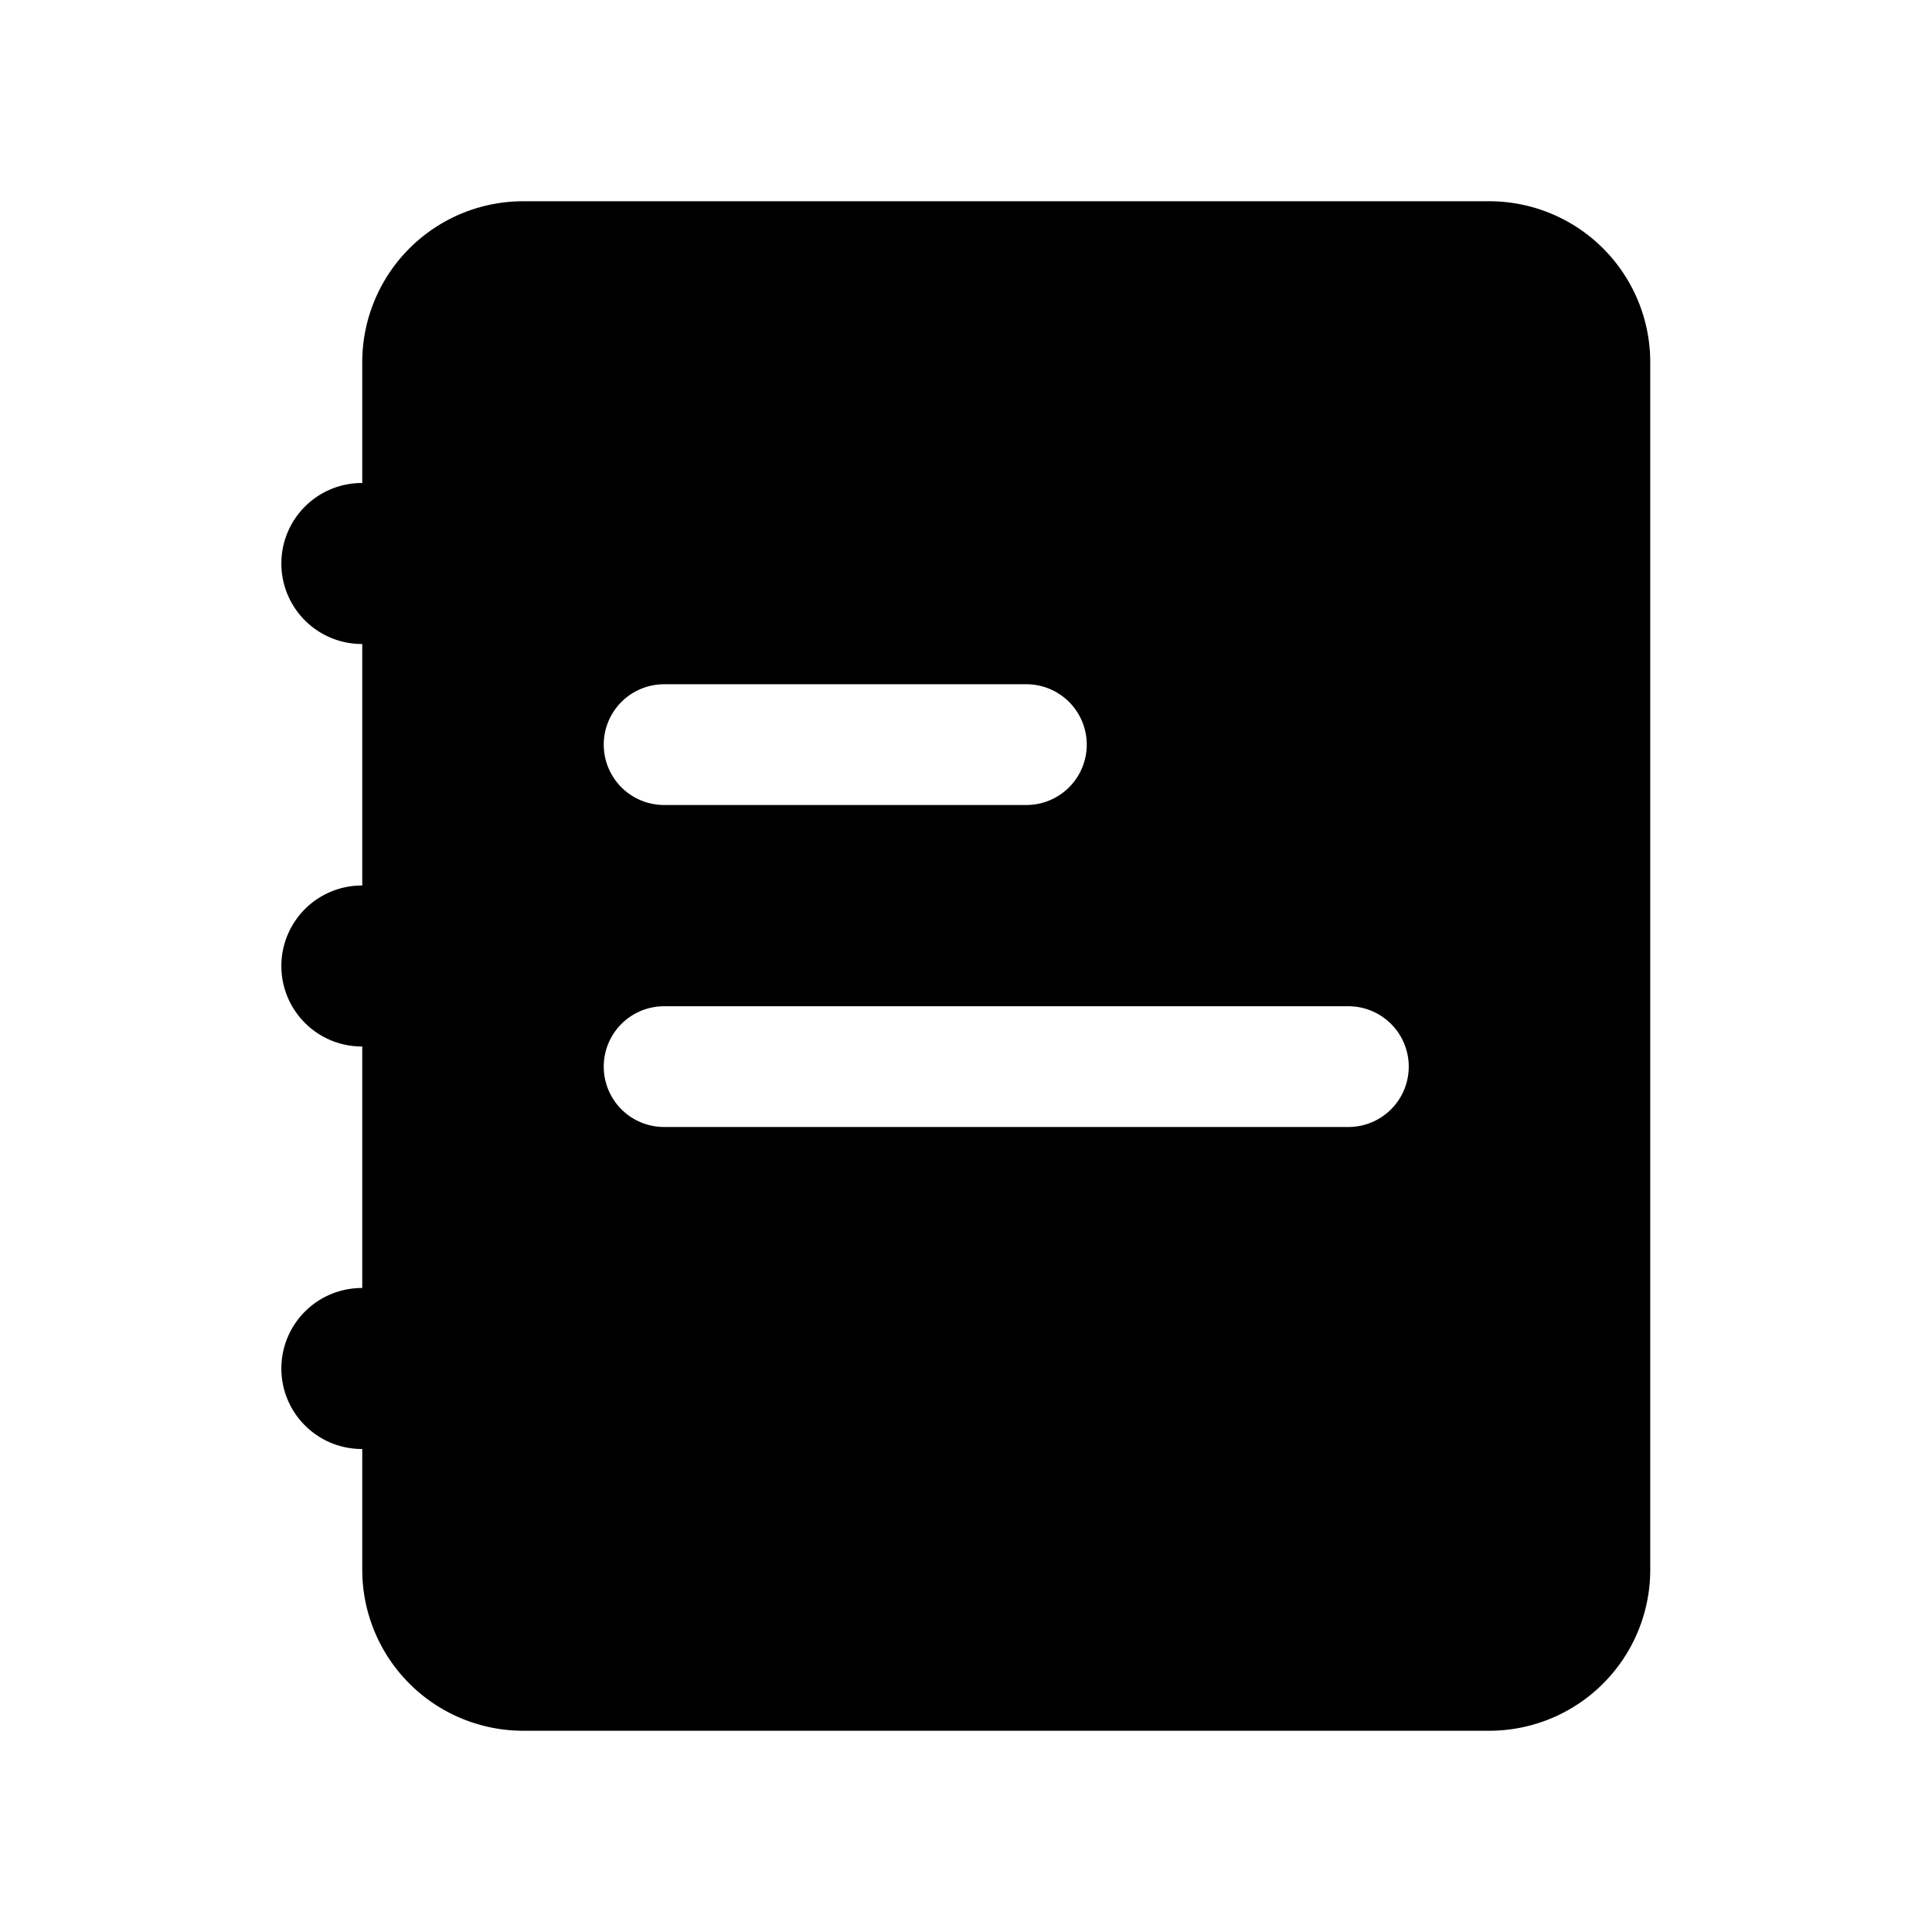 <?xml version="1.0" standalone="no"?><!DOCTYPE svg PUBLIC "-//W3C//DTD SVG 1.1//EN" "http://www.w3.org/Graphics/SVG/1.1/DTD/svg11.dtd"><svg class="icon" width="32px" height="32.00px" viewBox="0 0 1024 1024" version="1.1" xmlns="http://www.w3.org/2000/svg"><path d="M789.333 106.667a85.333 85.333 0 0 1 85.333 85.333v640a85.333 85.333 0 0 1-85.333 85.333H277.333a85.333 85.333 0 0 1-85.333-85.333v-64a42.667 42.667 0 1 1 0-85.333v-128a42.667 42.667 0 1 1 0-85.333v-128a42.667 42.667 0 1 1 0-85.333V192a85.333 85.333 0 0 1 85.333-85.333h512z m-74.667 426.667h-362.667a32 32 0 0 0 0 64h362.667a32 32 0 0 0 0-64z m-170.667-170.667h-192a32 32 0 0 0 0 64h192a32 32 0 0 0 0-64z"  /></svg>